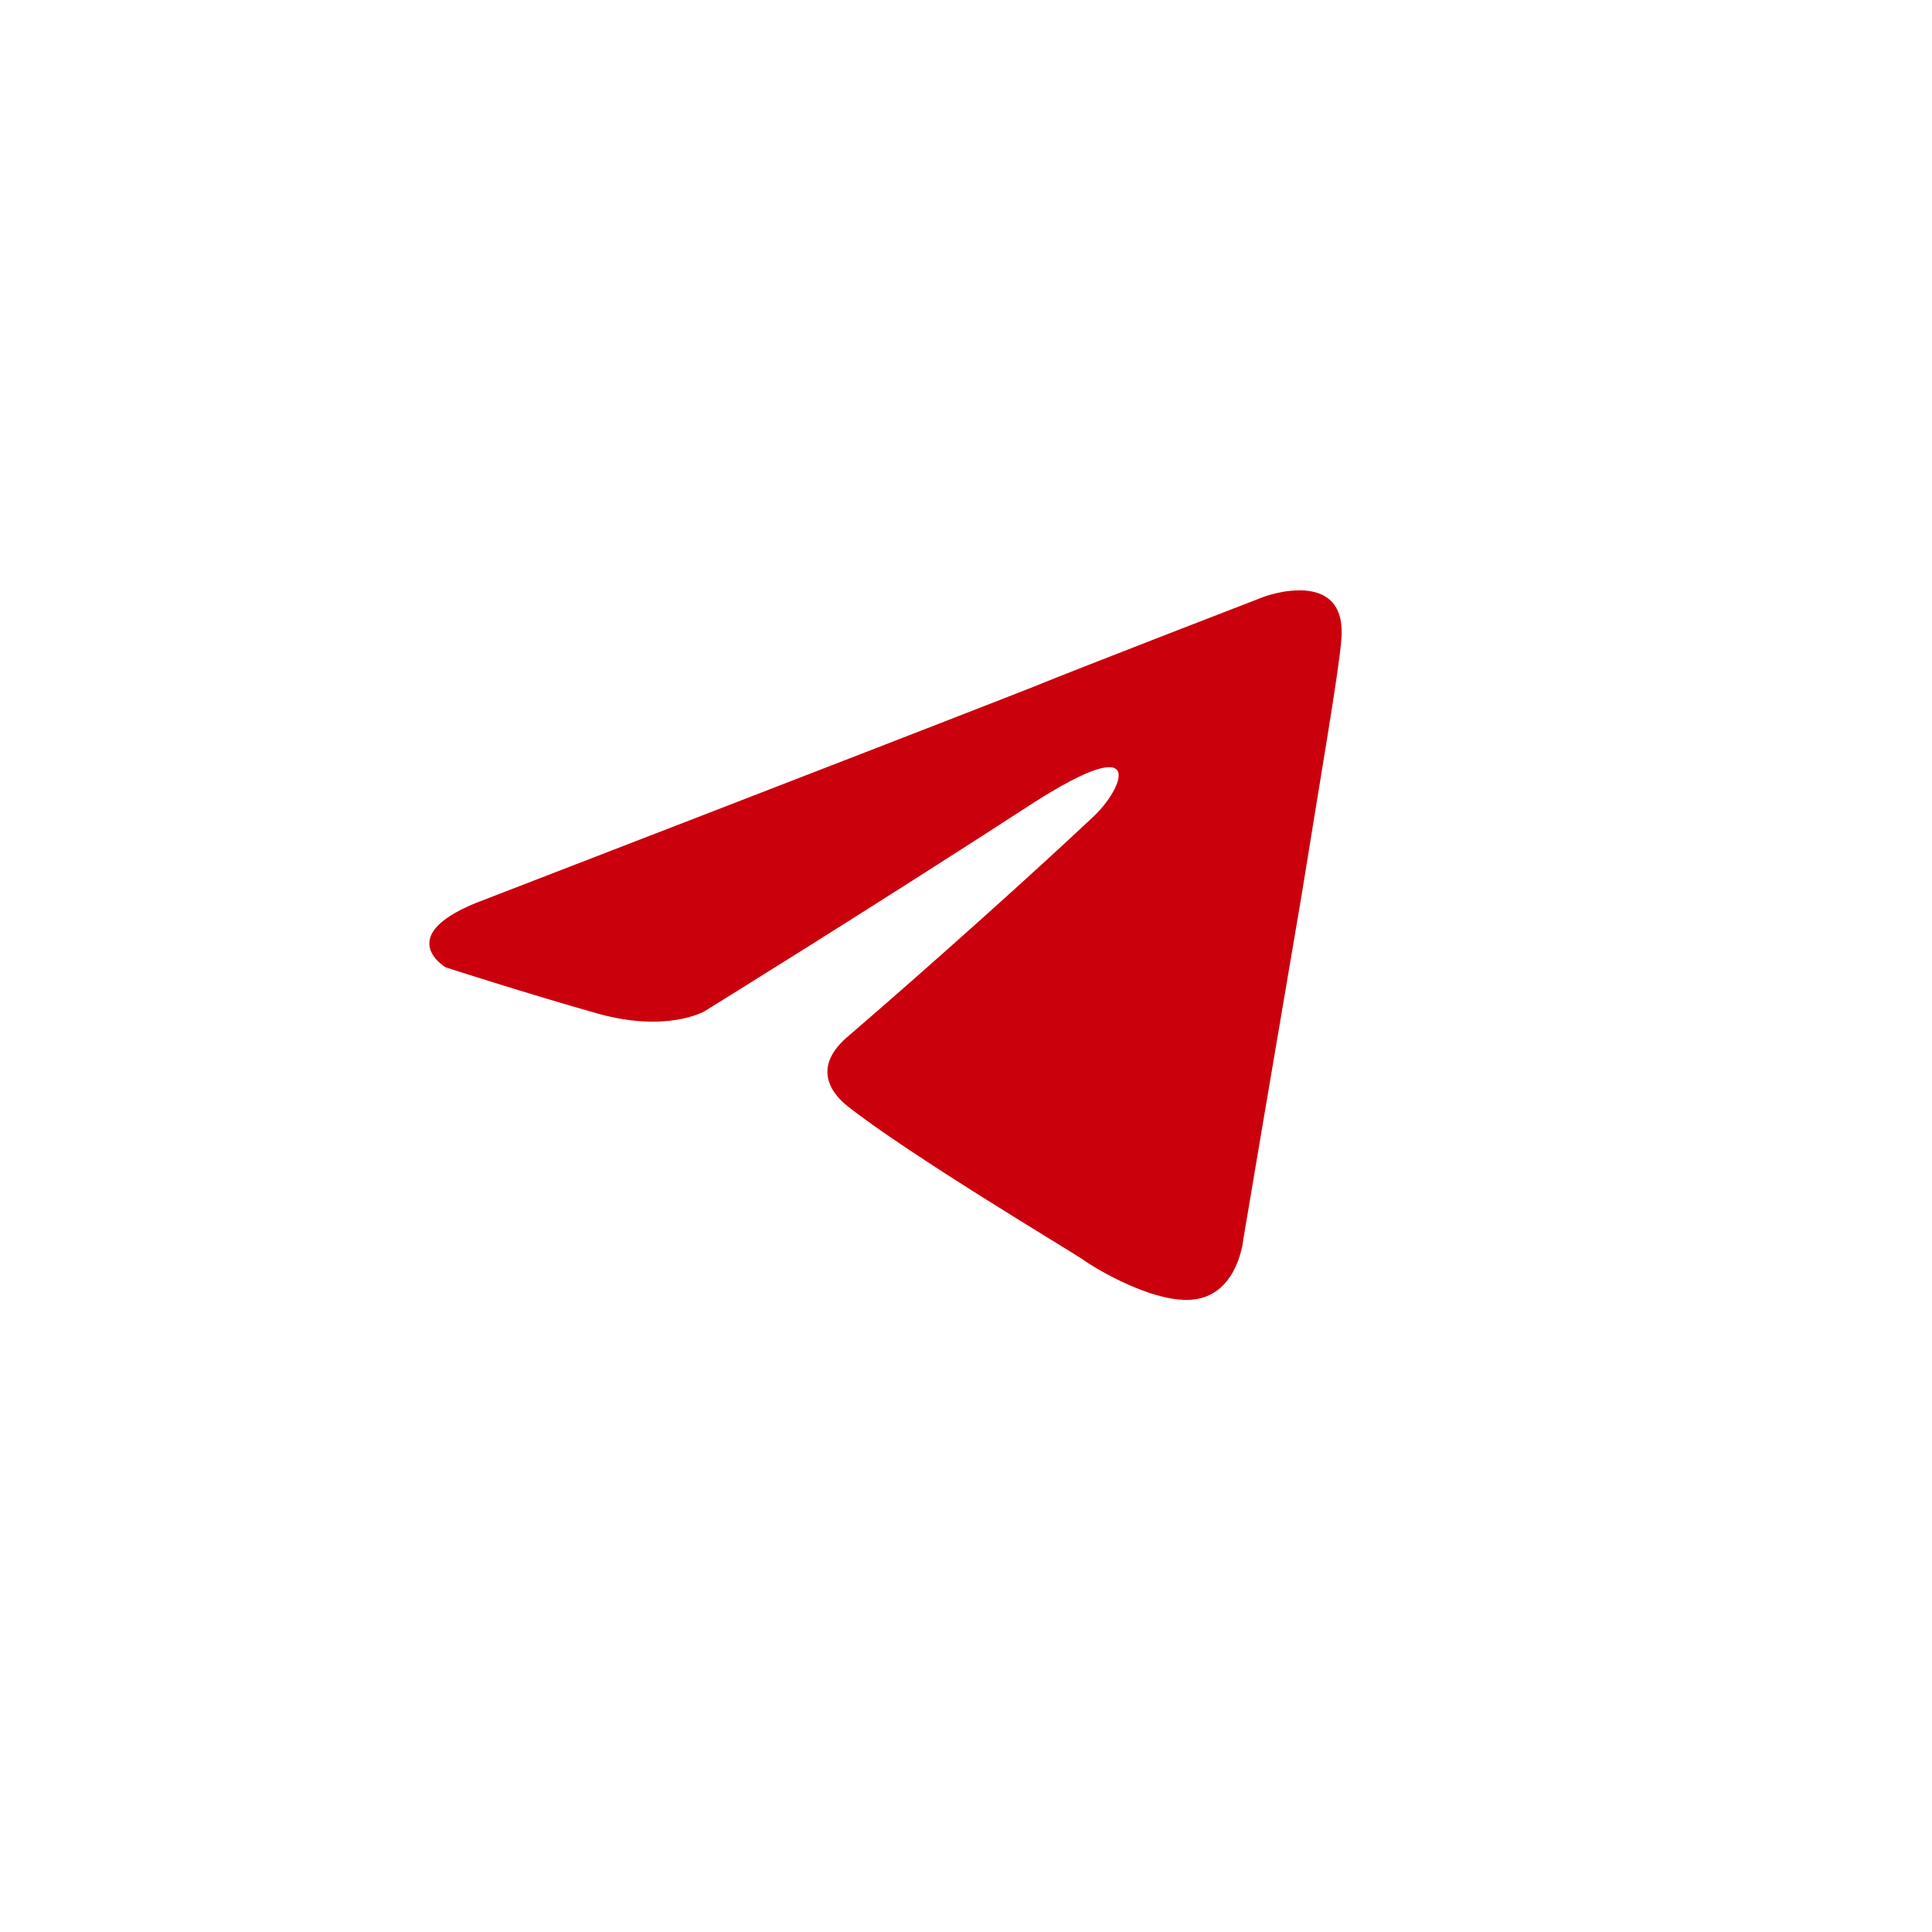 <?xml version="1.0" encoding="UTF-8"?> <svg xmlns="http://www.w3.org/2000/svg" width="36" height="36" viewBox="0 0 36 36" fill="none"> <path d="M9.042 16.758C9.042 16.758 16.56 13.855 19.168 12.833C20.168 12.425 23.558 11.117 23.558 11.117C23.558 11.117 25.123 10.544 24.992 11.935C24.949 12.507 24.601 14.51 24.254 16.677C23.731 19.744 23.167 23.095 23.167 23.095C23.167 23.095 23.081 24.036 22.342 24.198C21.603 24.363 20.386 23.626 20.169 23.463C19.995 23.341 16.909 21.501 15.78 20.601C15.475 20.356 15.127 19.866 15.823 19.293C17.388 17.945 19.256 16.269 20.386 15.205C20.908 14.714 21.429 13.57 19.256 14.96C16.171 16.962 13.128 18.843 13.128 18.843C13.128 18.843 12.433 19.251 11.129 18.884C9.825 18.516 8.304 18.025 8.304 18.025C8.304 18.025 7.26 17.412 9.042 16.758Z" fill="#CB000D"></path> </svg> 